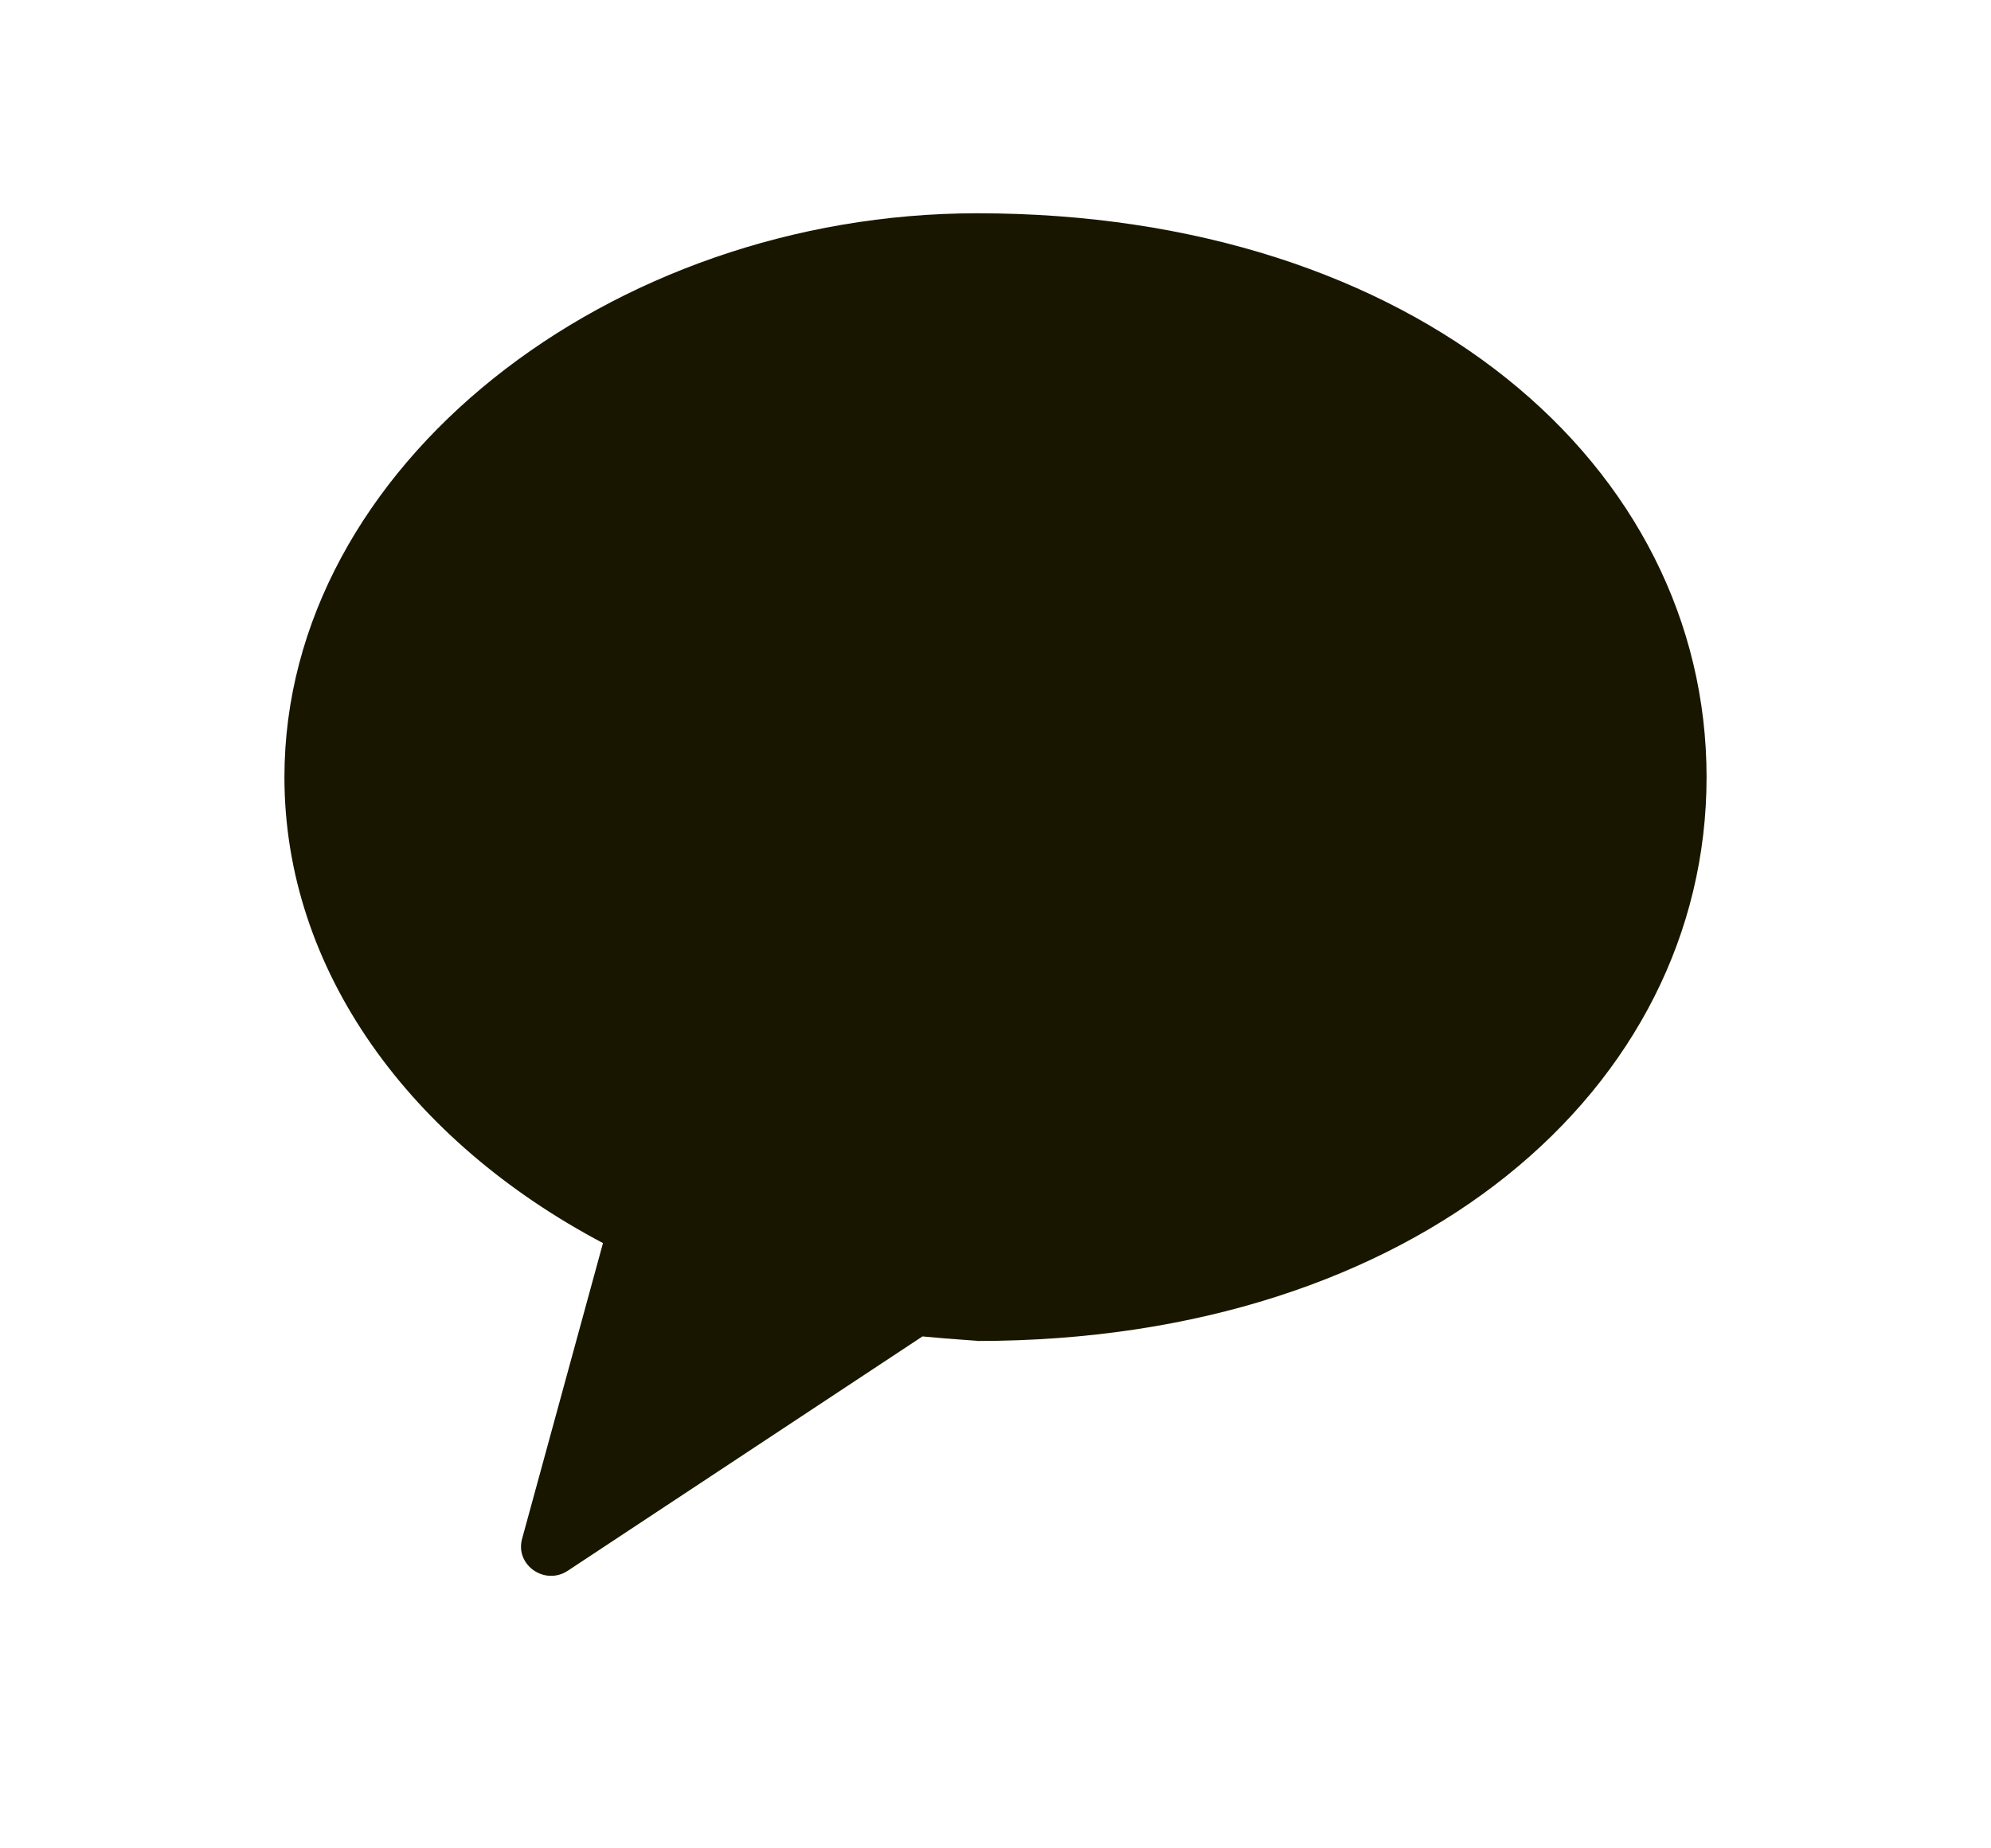 <svg width="28" height="26" viewBox="0 0 28 26" fill="none" xmlns="http://www.w3.org/2000/svg">
<path fill-rule="evenodd" clip-rule="evenodd" d="M13.744 3C8.591 3 4 6.551 4 10.932C4 13.655 5.776 16.058 8.48 17.486L7.342 21.647C7.242 22.015 7.662 22.308 7.985 22.095L12.973 18.799C13.393 18.84 13.821 18.863 13.744 18.863C19.921 18.863 24 15.312 24 10.932C24 6.551 19.921 3 13.744 3Z" fill="#191600"/>
</svg>
